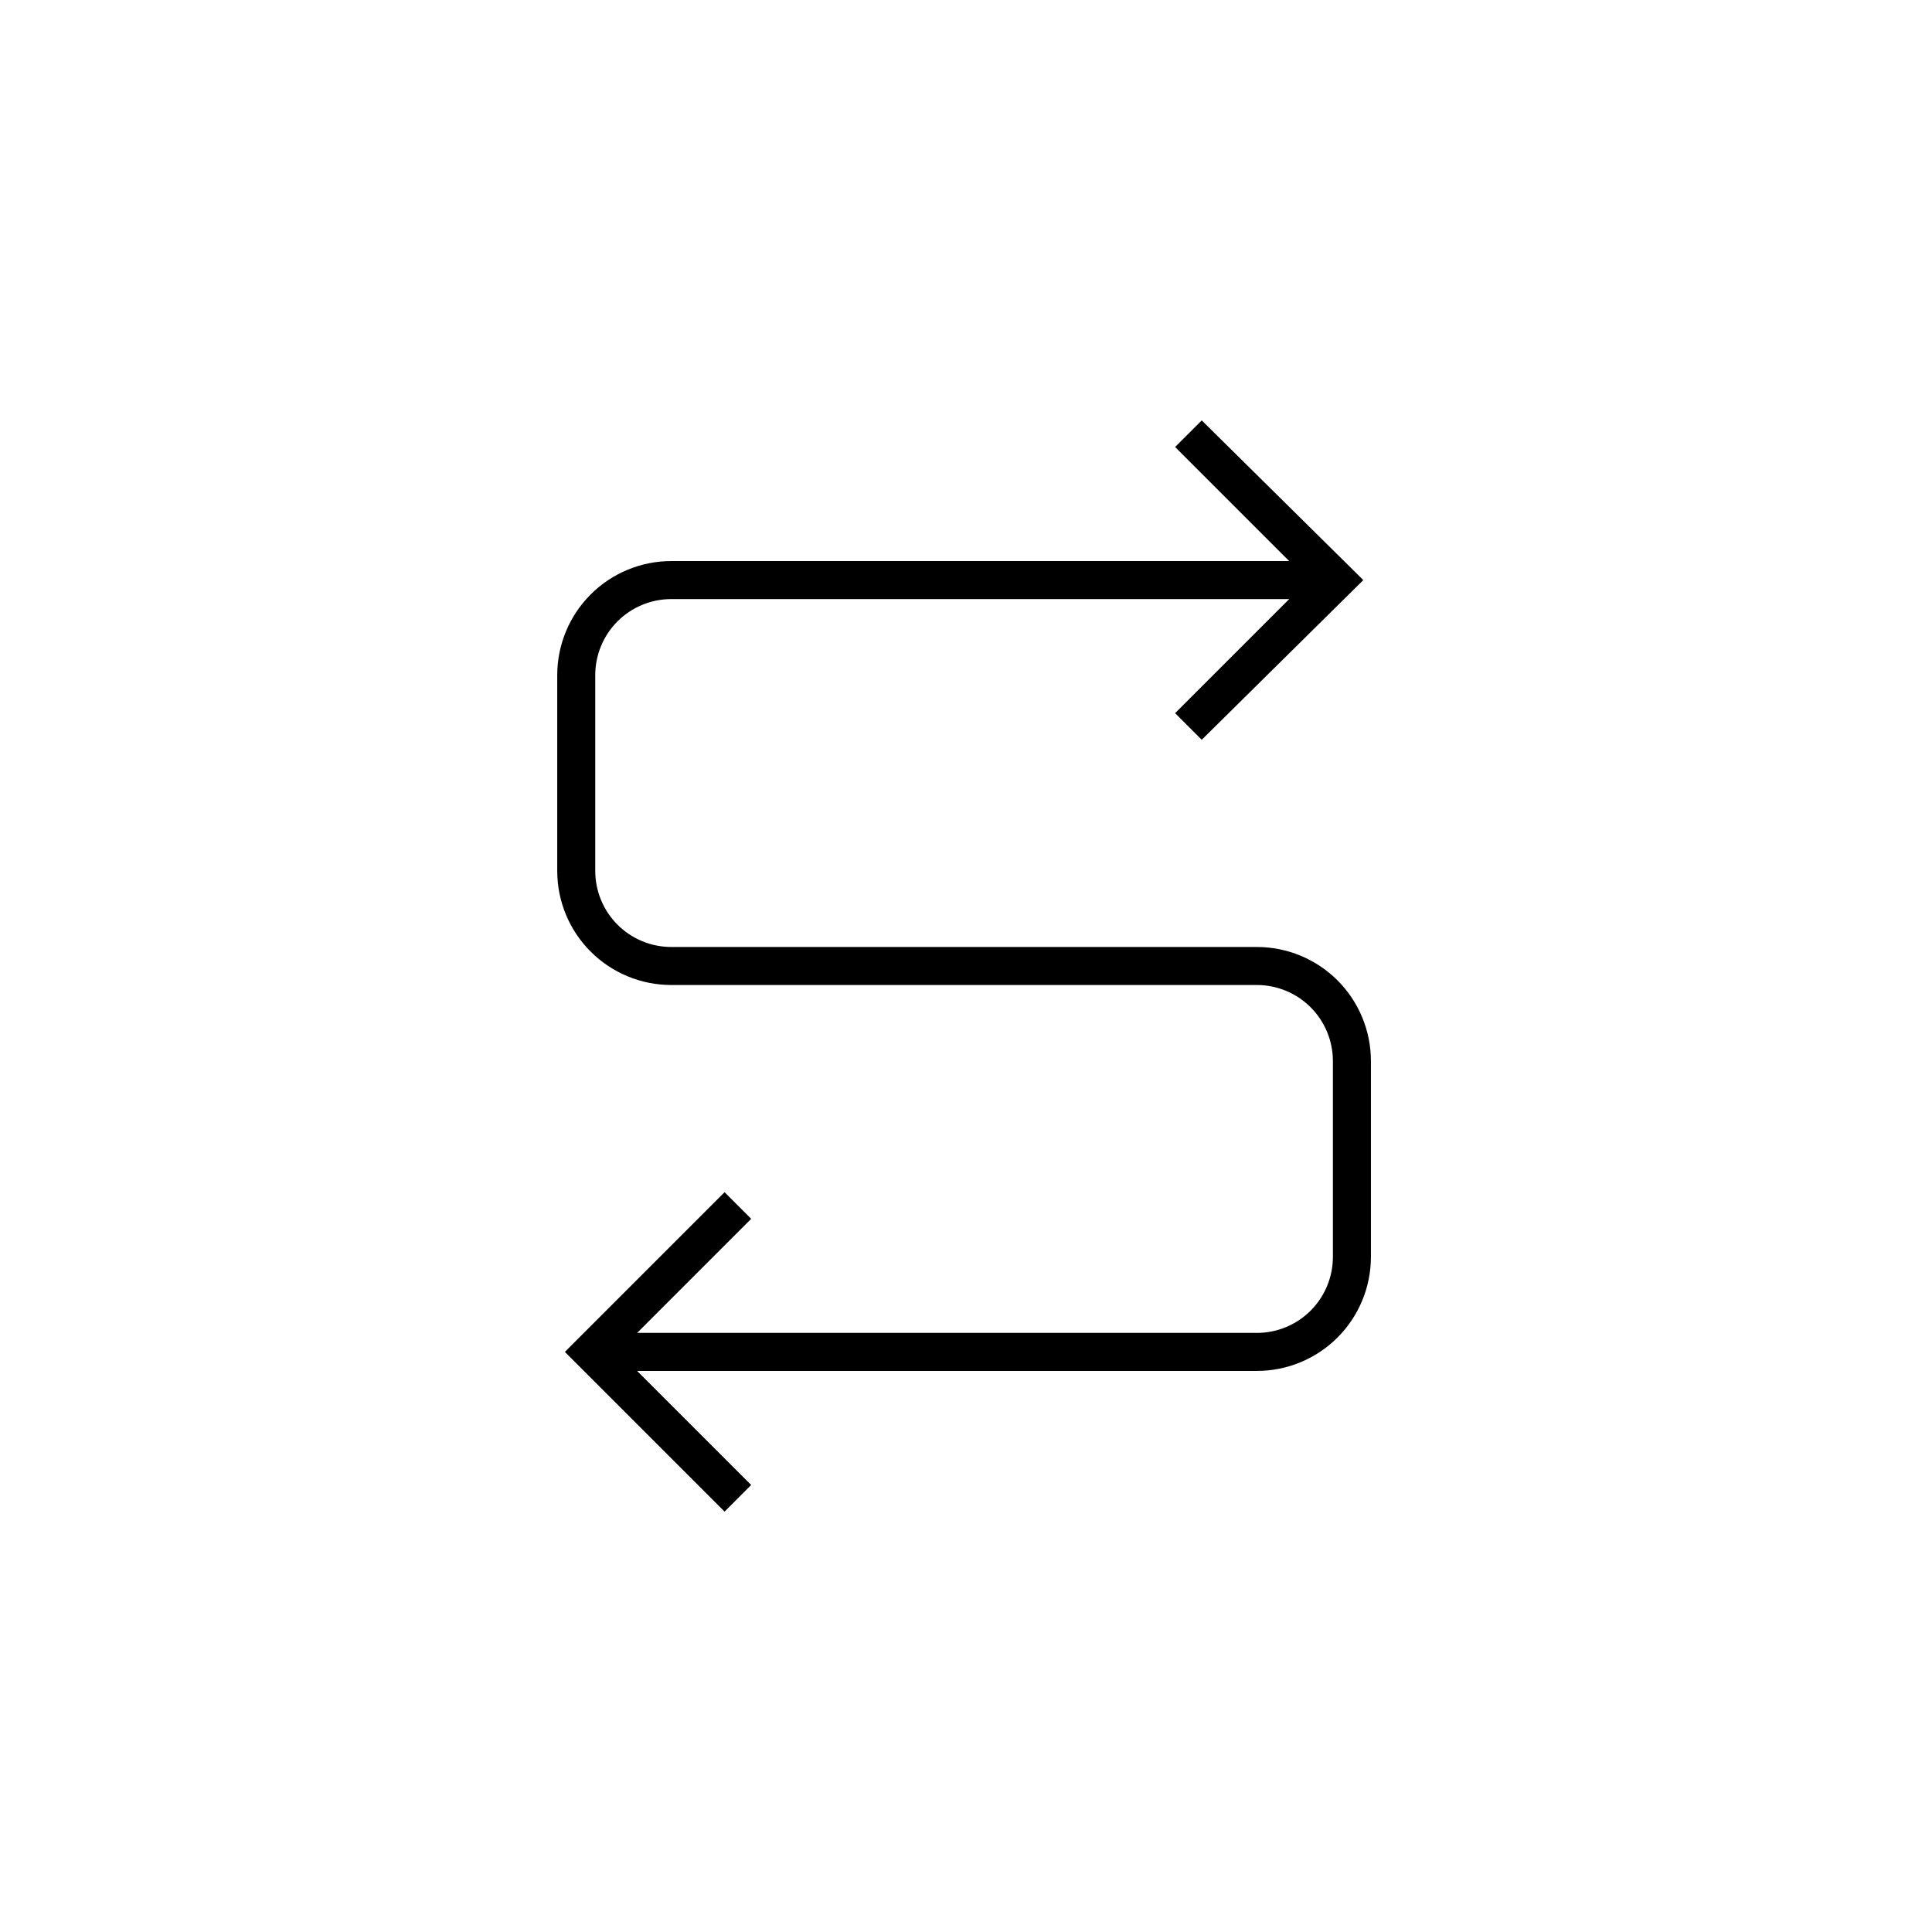 <?xml version="1.0" encoding="UTF-8"?>
<!-- The Best Svg Icon site in the world: iconSvg.co, Visit us! https://iconsvg.co -->
<svg fill="#000000" width="800px" height="800px" version="1.1" viewBox="144 144 512 512" xmlns="http://www.w3.org/2000/svg">
 <g>
  <path d="m462.47 340.05-7.055-7.055 35.266-35.266-35.266-35.27 7.055-7.051 42.82 42.32z"/>
  <path d="m336.02 544.59-42.32-42.32 42.32-42.32 7.051 7.051-35.266 35.27 35.266 35.266z"/>
  <path d="m477.08 507.31h-176.33v-10.078h176.33v0.004c5.344 0 10.469-2.125 14.25-5.902 3.777-3.781 5.902-8.906 5.902-14.25v-51.895c0-5.344-2.125-10.469-5.902-14.25-3.781-3.777-8.906-5.902-14.25-5.902h-155.18c-8.016 0-15.703-3.184-21.371-8.852-5.672-5.668-8.855-13.359-8.855-21.375v-51.895c0-8.016 3.184-15.703 8.855-21.375 5.668-5.668 13.355-8.852 21.371-8.852h176.33v10.078h-176.33v-0.004c-5.344 0-10.469 2.125-14.25 5.902-3.777 3.781-5.902 8.906-5.902 14.25v51.895c0 5.344 2.125 10.469 5.902 14.25 3.781 3.777 8.906 5.902 14.25 5.902h155.18c8.016 0 15.707 3.184 21.375 8.852 5.668 5.672 8.852 13.359 8.852 21.375v51.895c0 8.016-3.184 15.707-8.852 21.375s-13.359 8.852-21.375 8.852z"/>
 </g>
</svg>